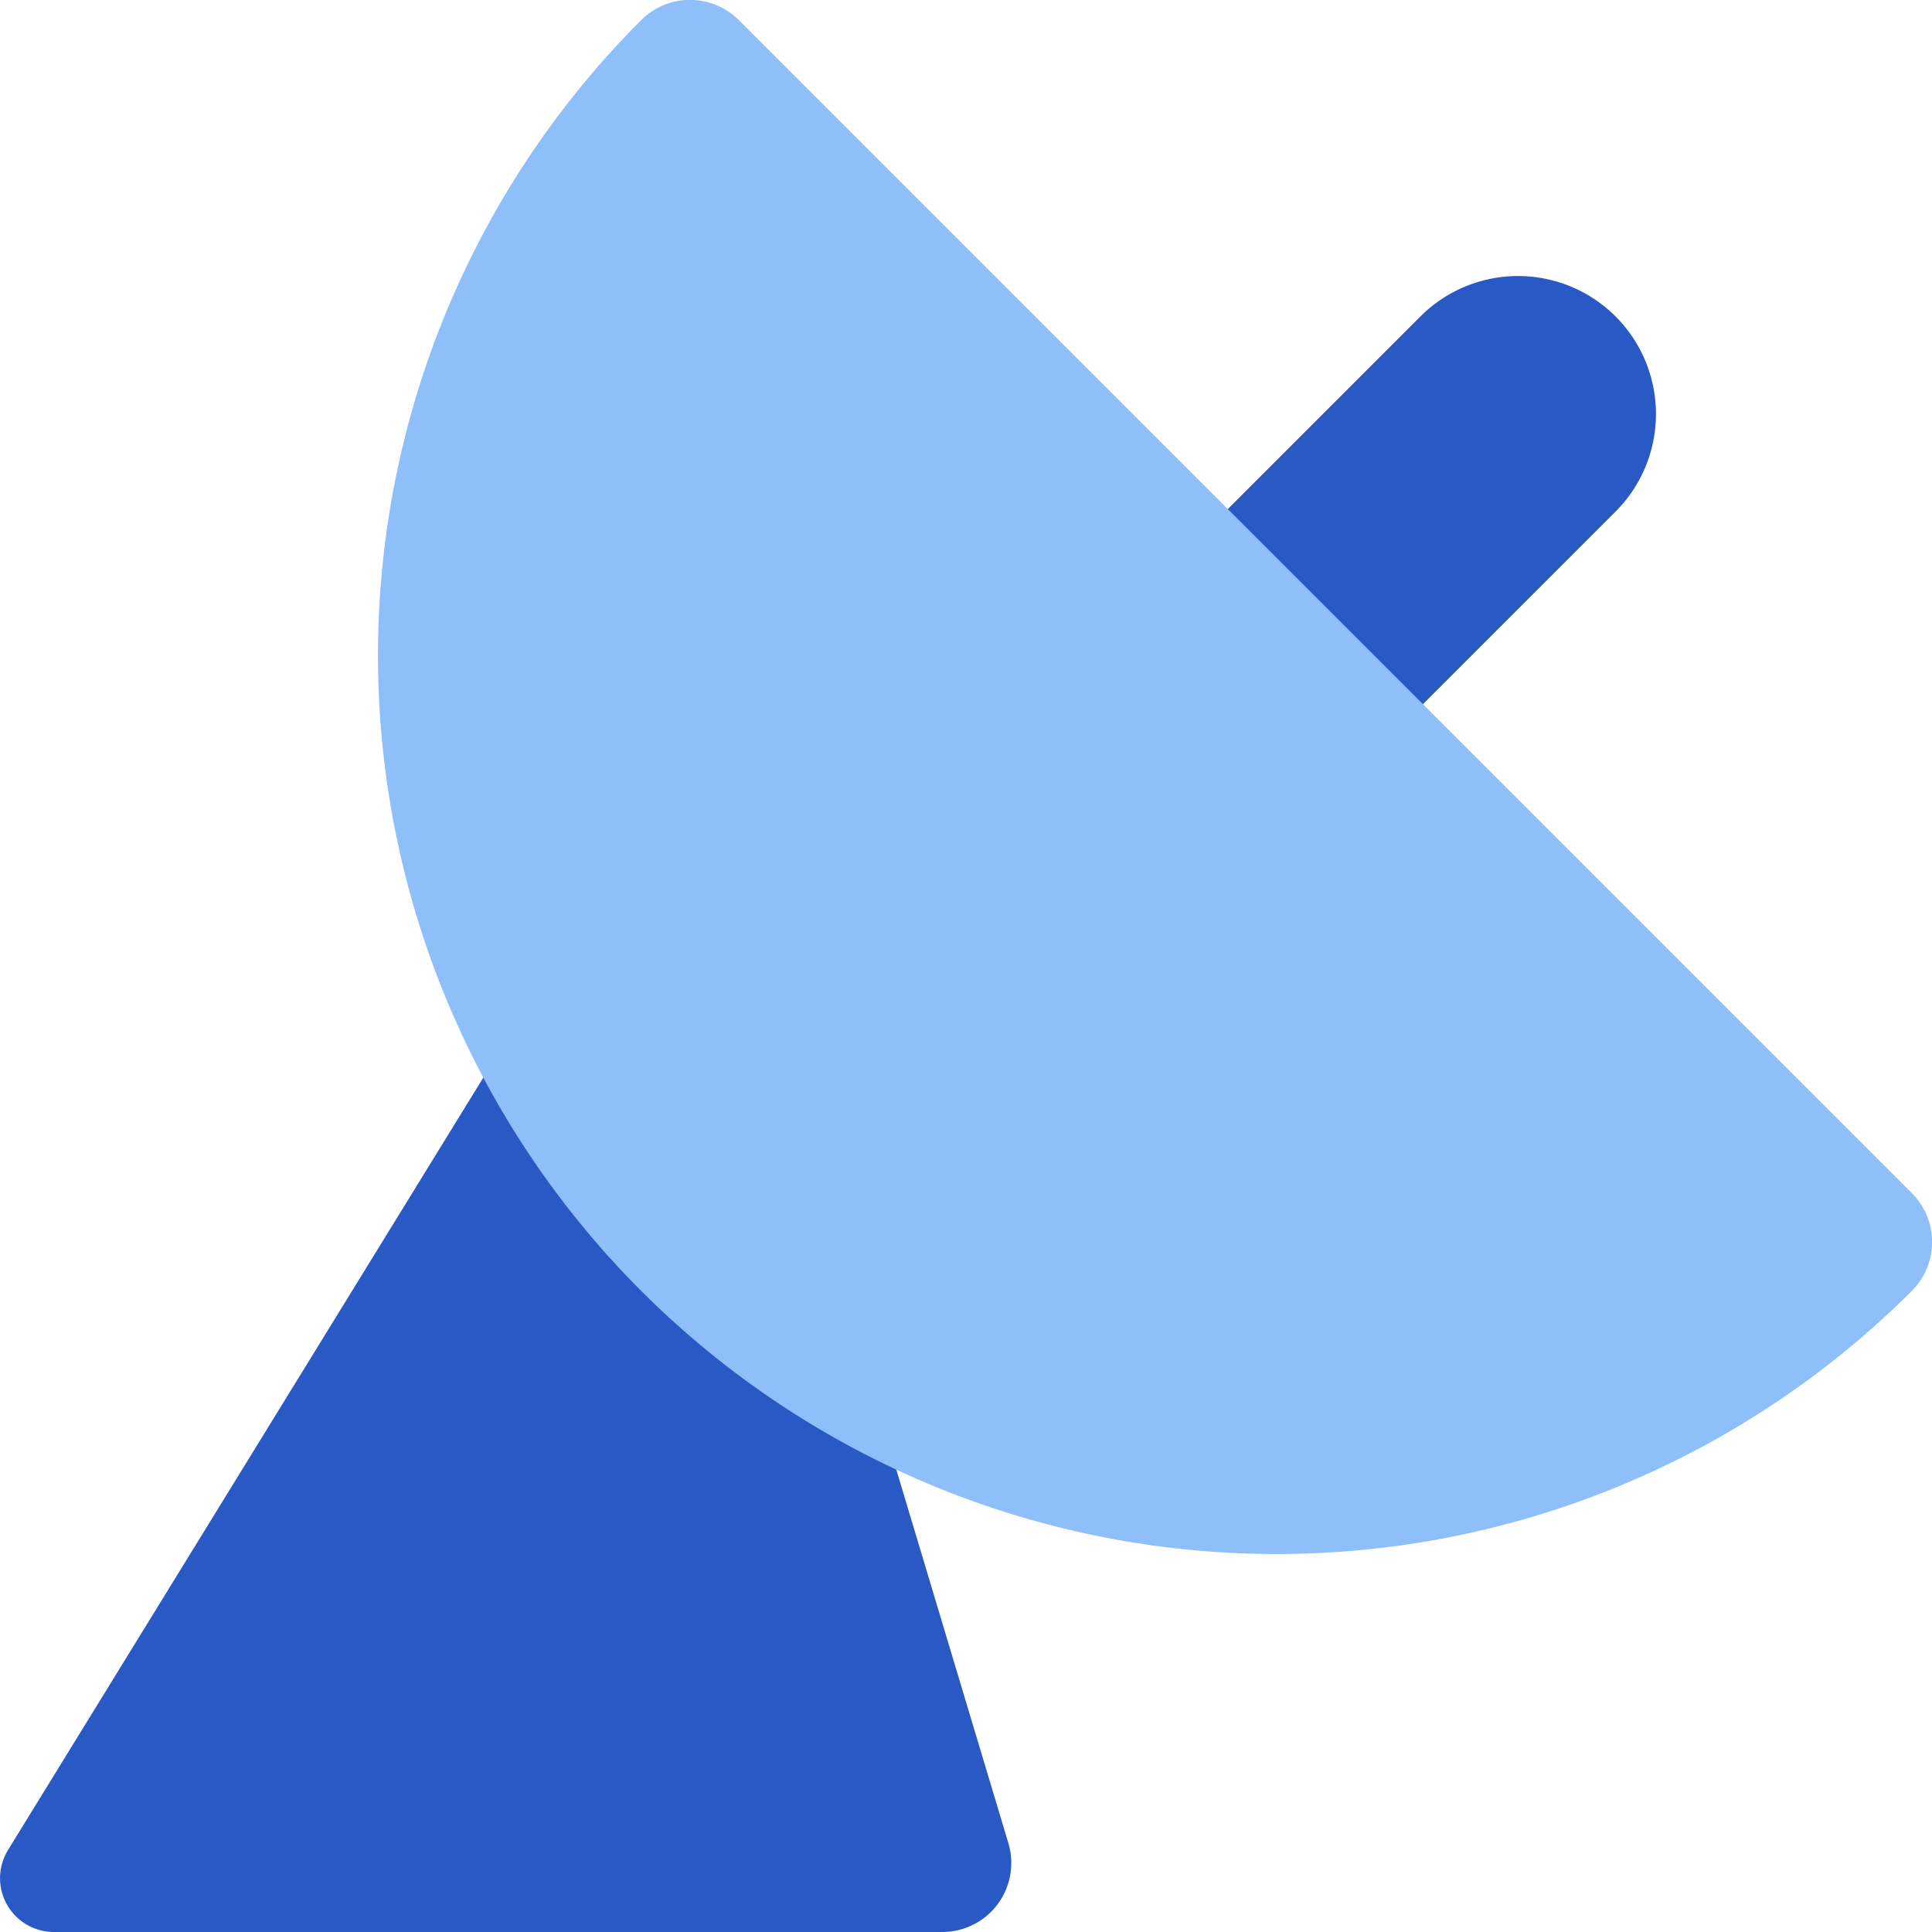 <svg xmlns="http://www.w3.org/2000/svg" fill="none" viewBox="0 0 14 14" id="Satellite-Dish--Streamline-Core"><desc>Satellite Dish Streamline Icon: https://streamlinehq.com</desc><g id="satellite-dish--broadcast-satellite-share-transmit-satellite"><path id="Subtract" fill="#2859c5" d="M0.058 13.406 4 7l2 2 1.307 4.356a0.5 0.5 0 0 1 -0.479 0.644H0.39a0.39 0.39 0 0 1 -0.332 -0.594Z" stroke-width="1"></path><path id="Vector 1187 (Stroke)" fill="#2859c5" fill-rule="evenodd" d="M11.707 2.293a1 1 0 0 1 0 1.414l-2 2a1 1 0 0 1 -1.414 -1.414l2 -2a1 1 0 0 1 1.414 0Z" clip-rule="evenodd" stroke-width="1"></path><path id="Union" fill="#8fbffa" d="M5.354 0.146a0.5 0.5 0 0 0 -0.708 0 6.51 6.51 0 1 0 9.208 9.208 0.5 0.5 0 0 0 0 -0.708l-8.5 -8.5Z" stroke-width="1"></path></g></svg>